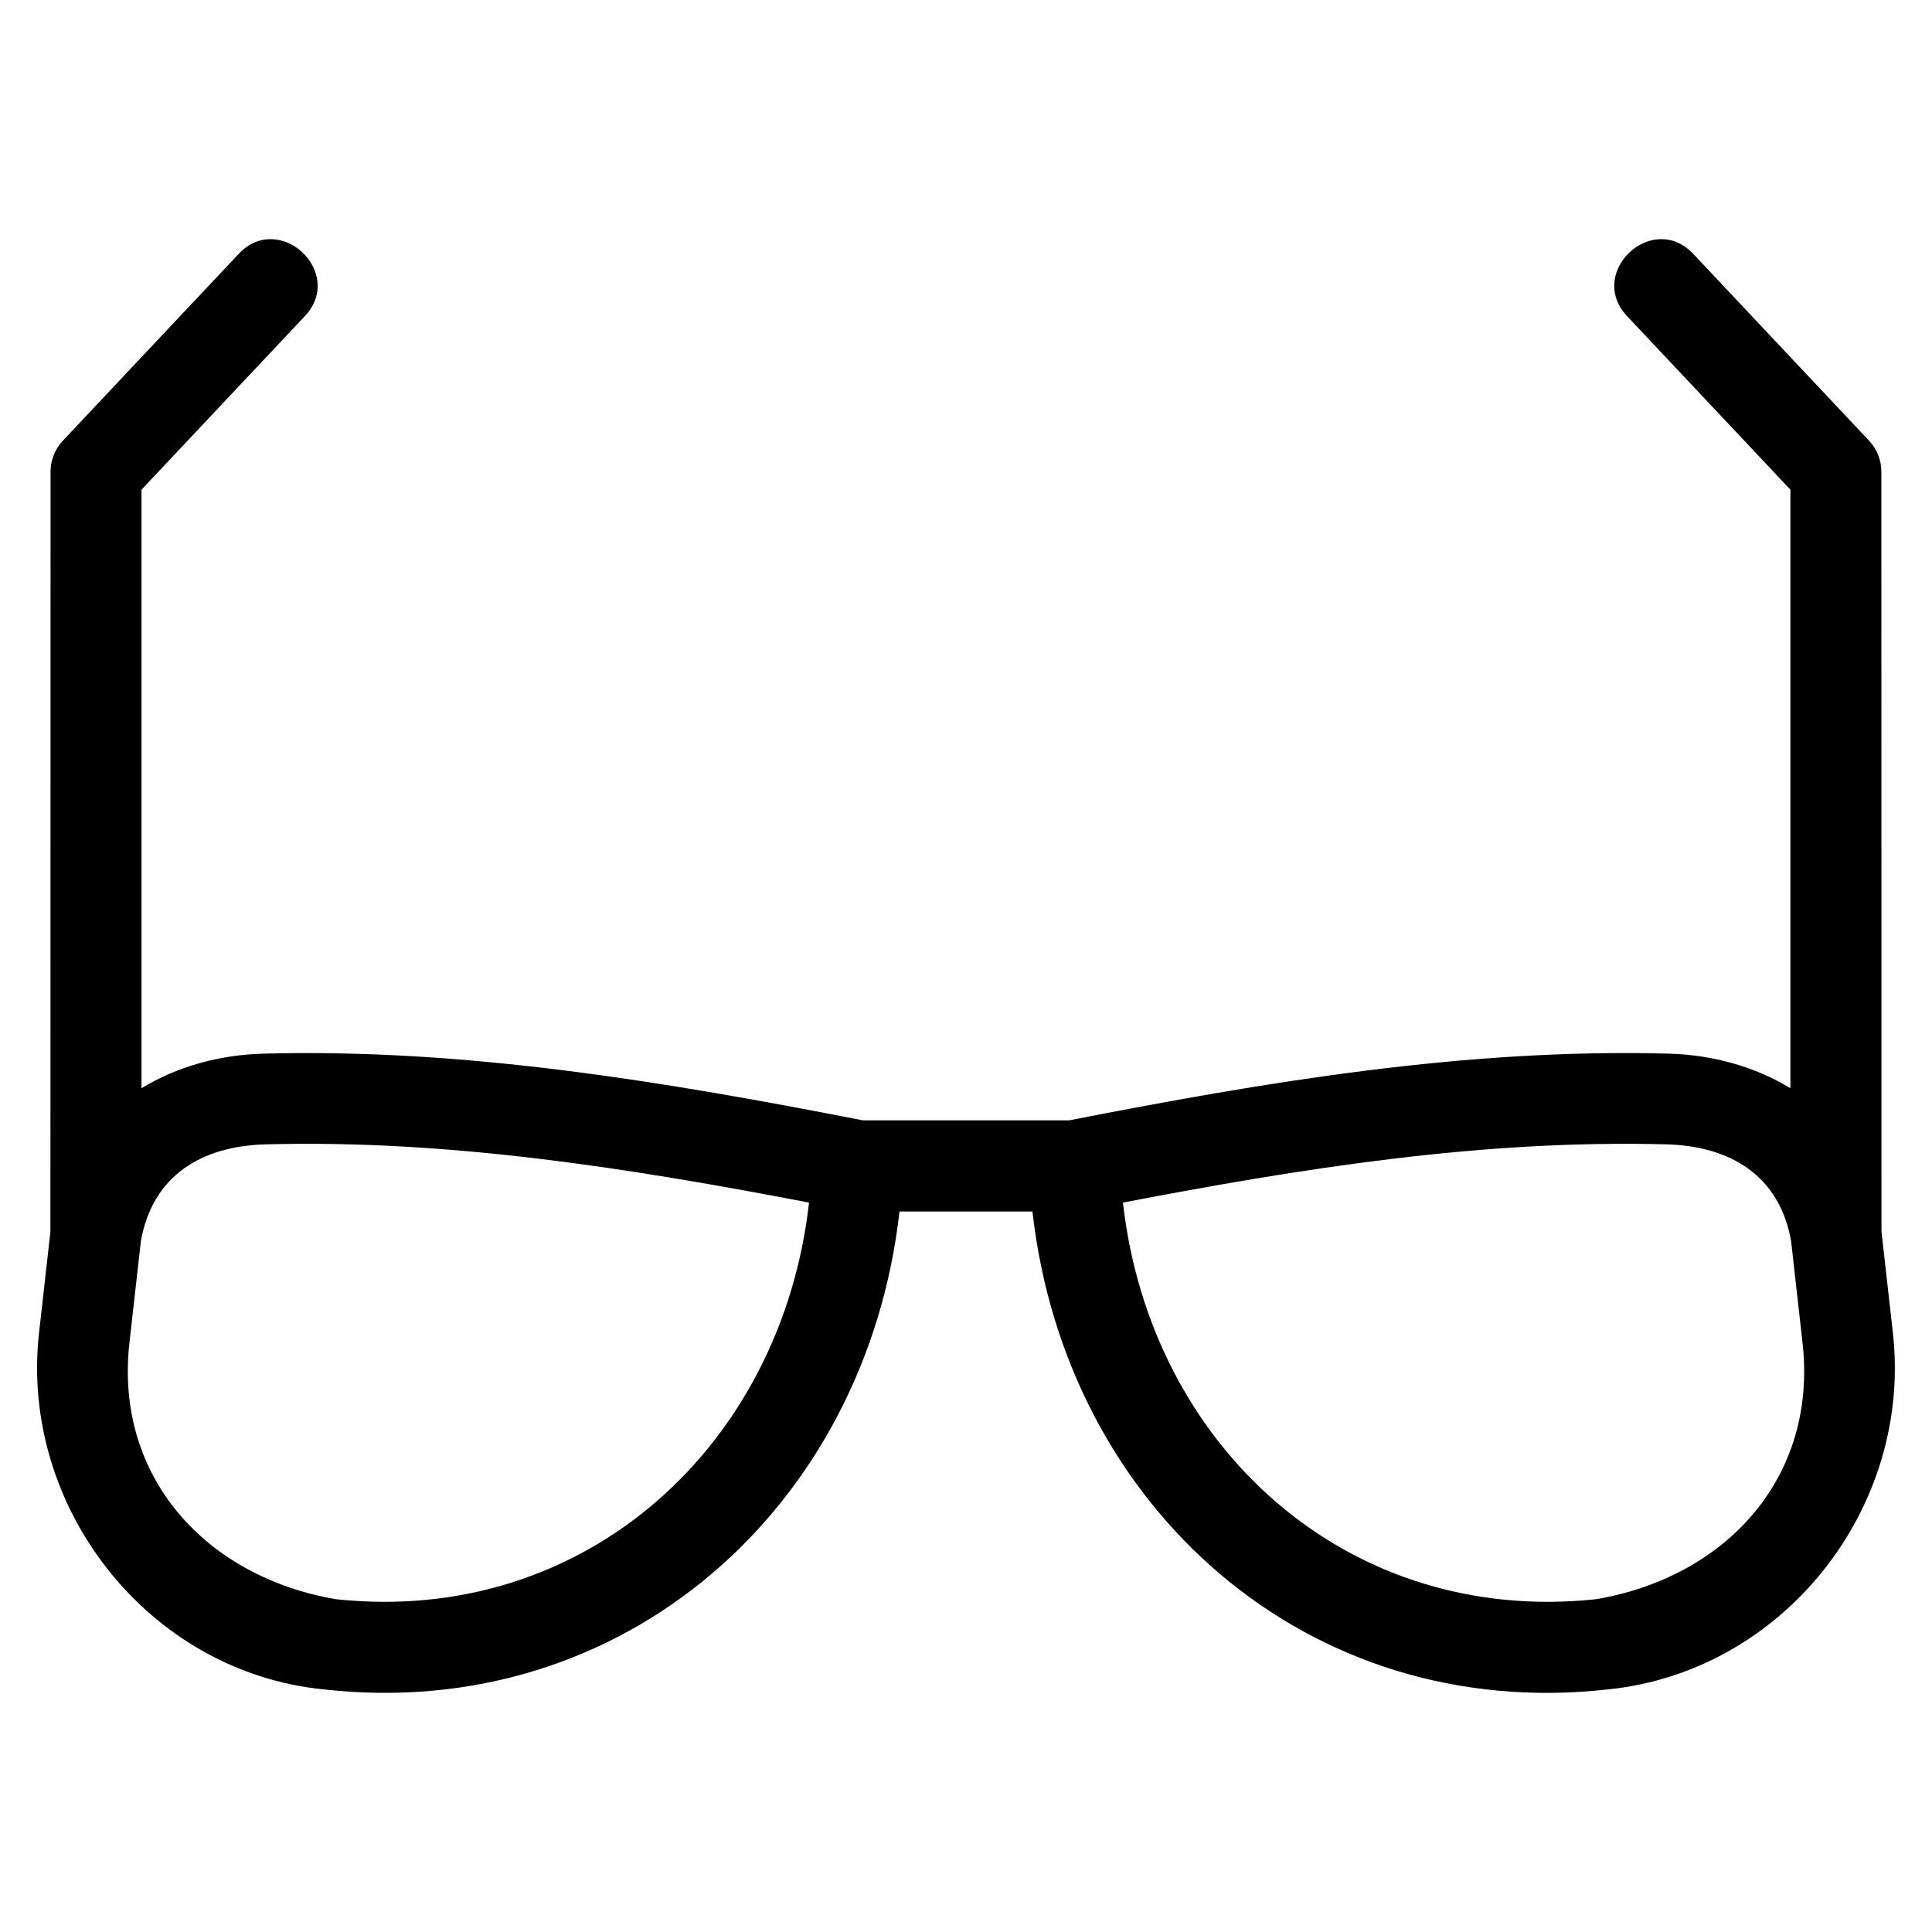 <?xml version="1.0" encoding="UTF-8"?>
<!-- Uploaded to: SVG Repo, www.svgrepo.com, Generator: SVG Repo Mixer Tools -->
<svg fill="#000000" width="800px" height="800px" version="1.1" viewBox="144 144 512 512" xmlns="http://www.w3.org/2000/svg">
 <path d="m427.29 440.91c52.34-10.234 105.4-19.133 158.91-17.684 11.699 0.309 22.953 3.477 32.277 9.164v-158.62l-43.273-45.98c-10.855-11.531 6.684-28.031 17.535-16.5l46.574 49.484c2.184 2.328 3.266 5.289 3.266 8.254l0.031 201.34 3.023 26.844c5.207 46.273-28.879 89.742-75.477 94.496-79.66 8.938-143.73-48.254-152.55-126.65h-35.234c-8.781 78.07-72.871 135.58-152.54 126.65-46.605-4.582-80.676-48.367-75.484-94.496l3.016-26.844 0.031-201.34c0-2.965 1.082-5.926 3.273-8.254l46.574-49.484c10.848-11.531 28.383 4.969 17.535 16.5l-43.277 45.98v158.62c9.324-5.688 20.578-8.855 32.277-9.164 53.543-1.445 106.57 7.457 158.94 17.684zm-245.96 32.031-3.027 26.902c-4.027 35.797 20.594 62.215 54.809 67.973 66.094 7.027 118.06-40.773 125.29-105.12-47.57-9.121-95.445-16.738-144.05-15.43-16.977 0.457-29.973 8.332-33.02 25.676zm437.34 0c-3.039-17.348-16.055-25.219-33.027-25.676-48.605-1.309-96.48 6.309-144.05 15.43 7.266 64.648 59.418 112.13 125.29 105.12 34.41-5.785 58.84-32.145 54.805-67.973l-3.023-26.902z"/>
</svg>